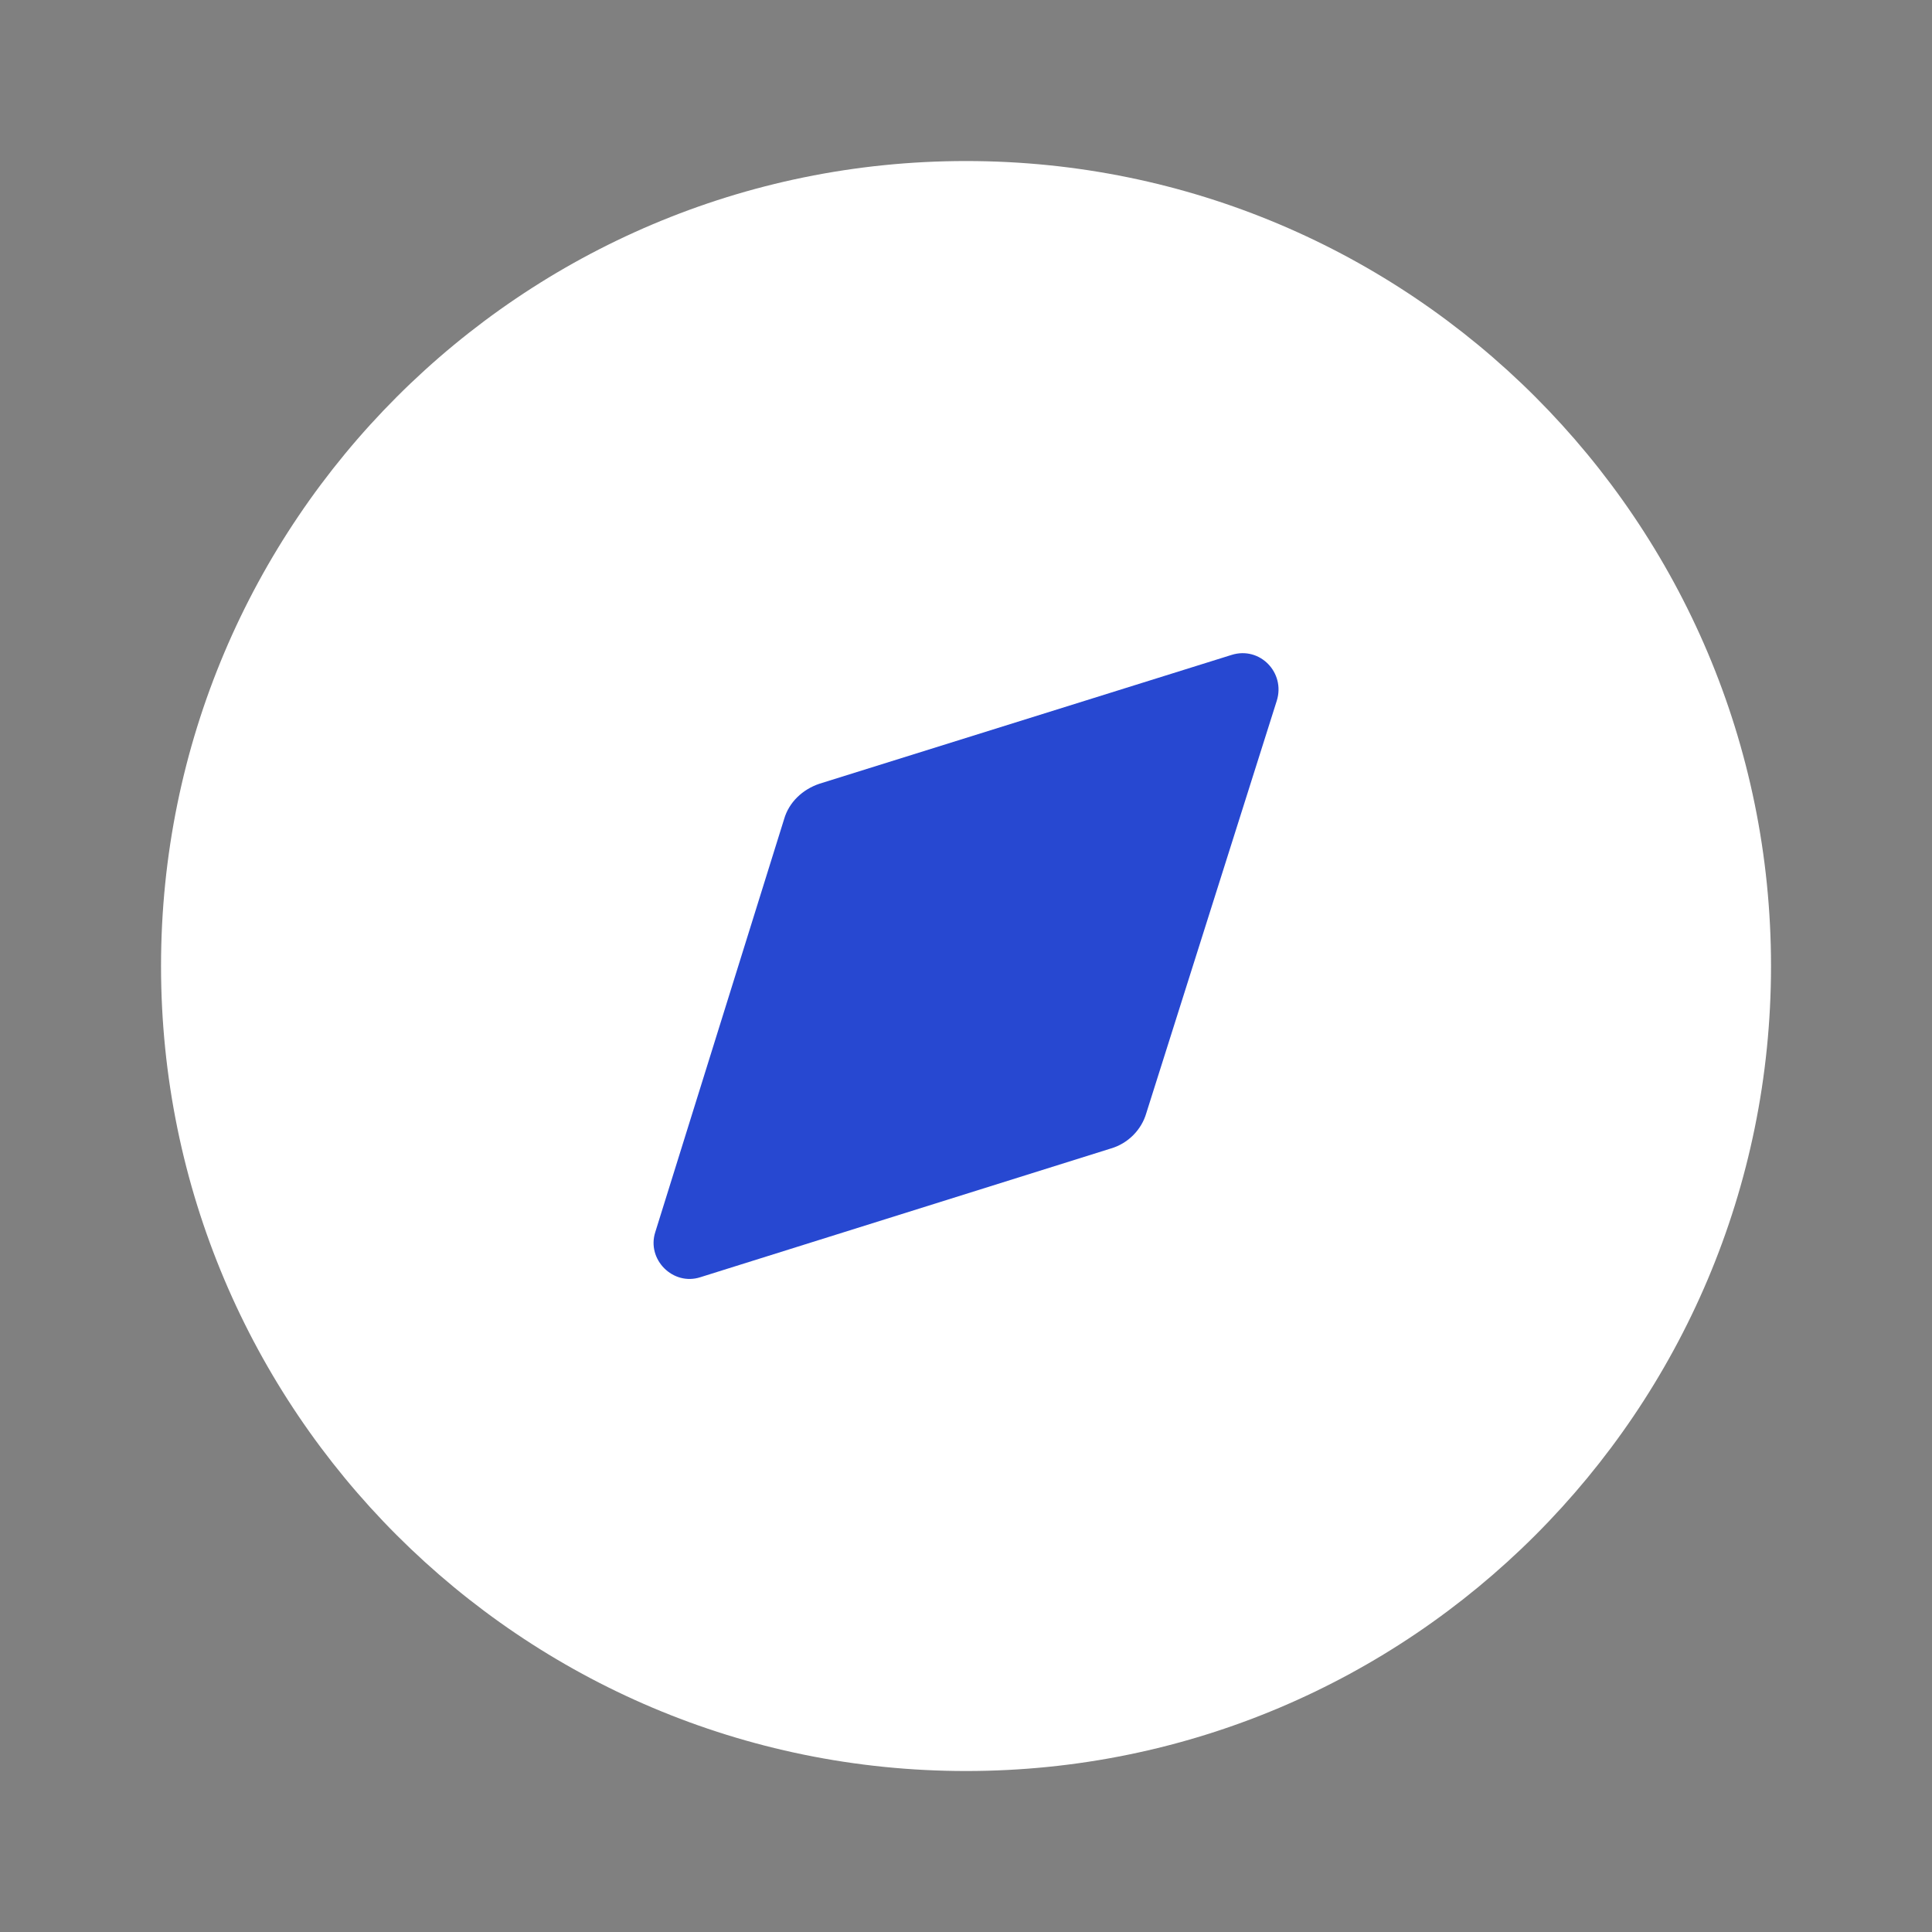 <?xml version="1.0" encoding="UTF-8"?>
<svg xmlns="http://www.w3.org/2000/svg" width="40" height="40" viewBox="0 0 40 40" fill="none">
  <rect x="0" y="0" width="40" height="40" fill="#808080" stroke="none"/>
  <path d="M36.667 20.001C36.667 29.206 29.206 36.667 20.001 36.667C10.796 36.667 3.334 29.206 3.334 20.001C3.334 10.797 10.796 3.334 20.001 3.334C29.206 3.334 36.667 10.797 36.667 20.001Z" fill="white"></path>
  <path d="M26.434 14.509L23.734 23.043C23.634 23.393 23.351 23.676 23 23.778L14.501 26.443C13.934 26.628 13.384 26.076 13.567 25.509L16.234 16.959C16.334 16.609 16.617 16.343 16.967 16.226L25.5 13.559C26.084 13.376 26.617 13.926 26.434 14.509Z" fill="#2748D1"></path>
</svg>
